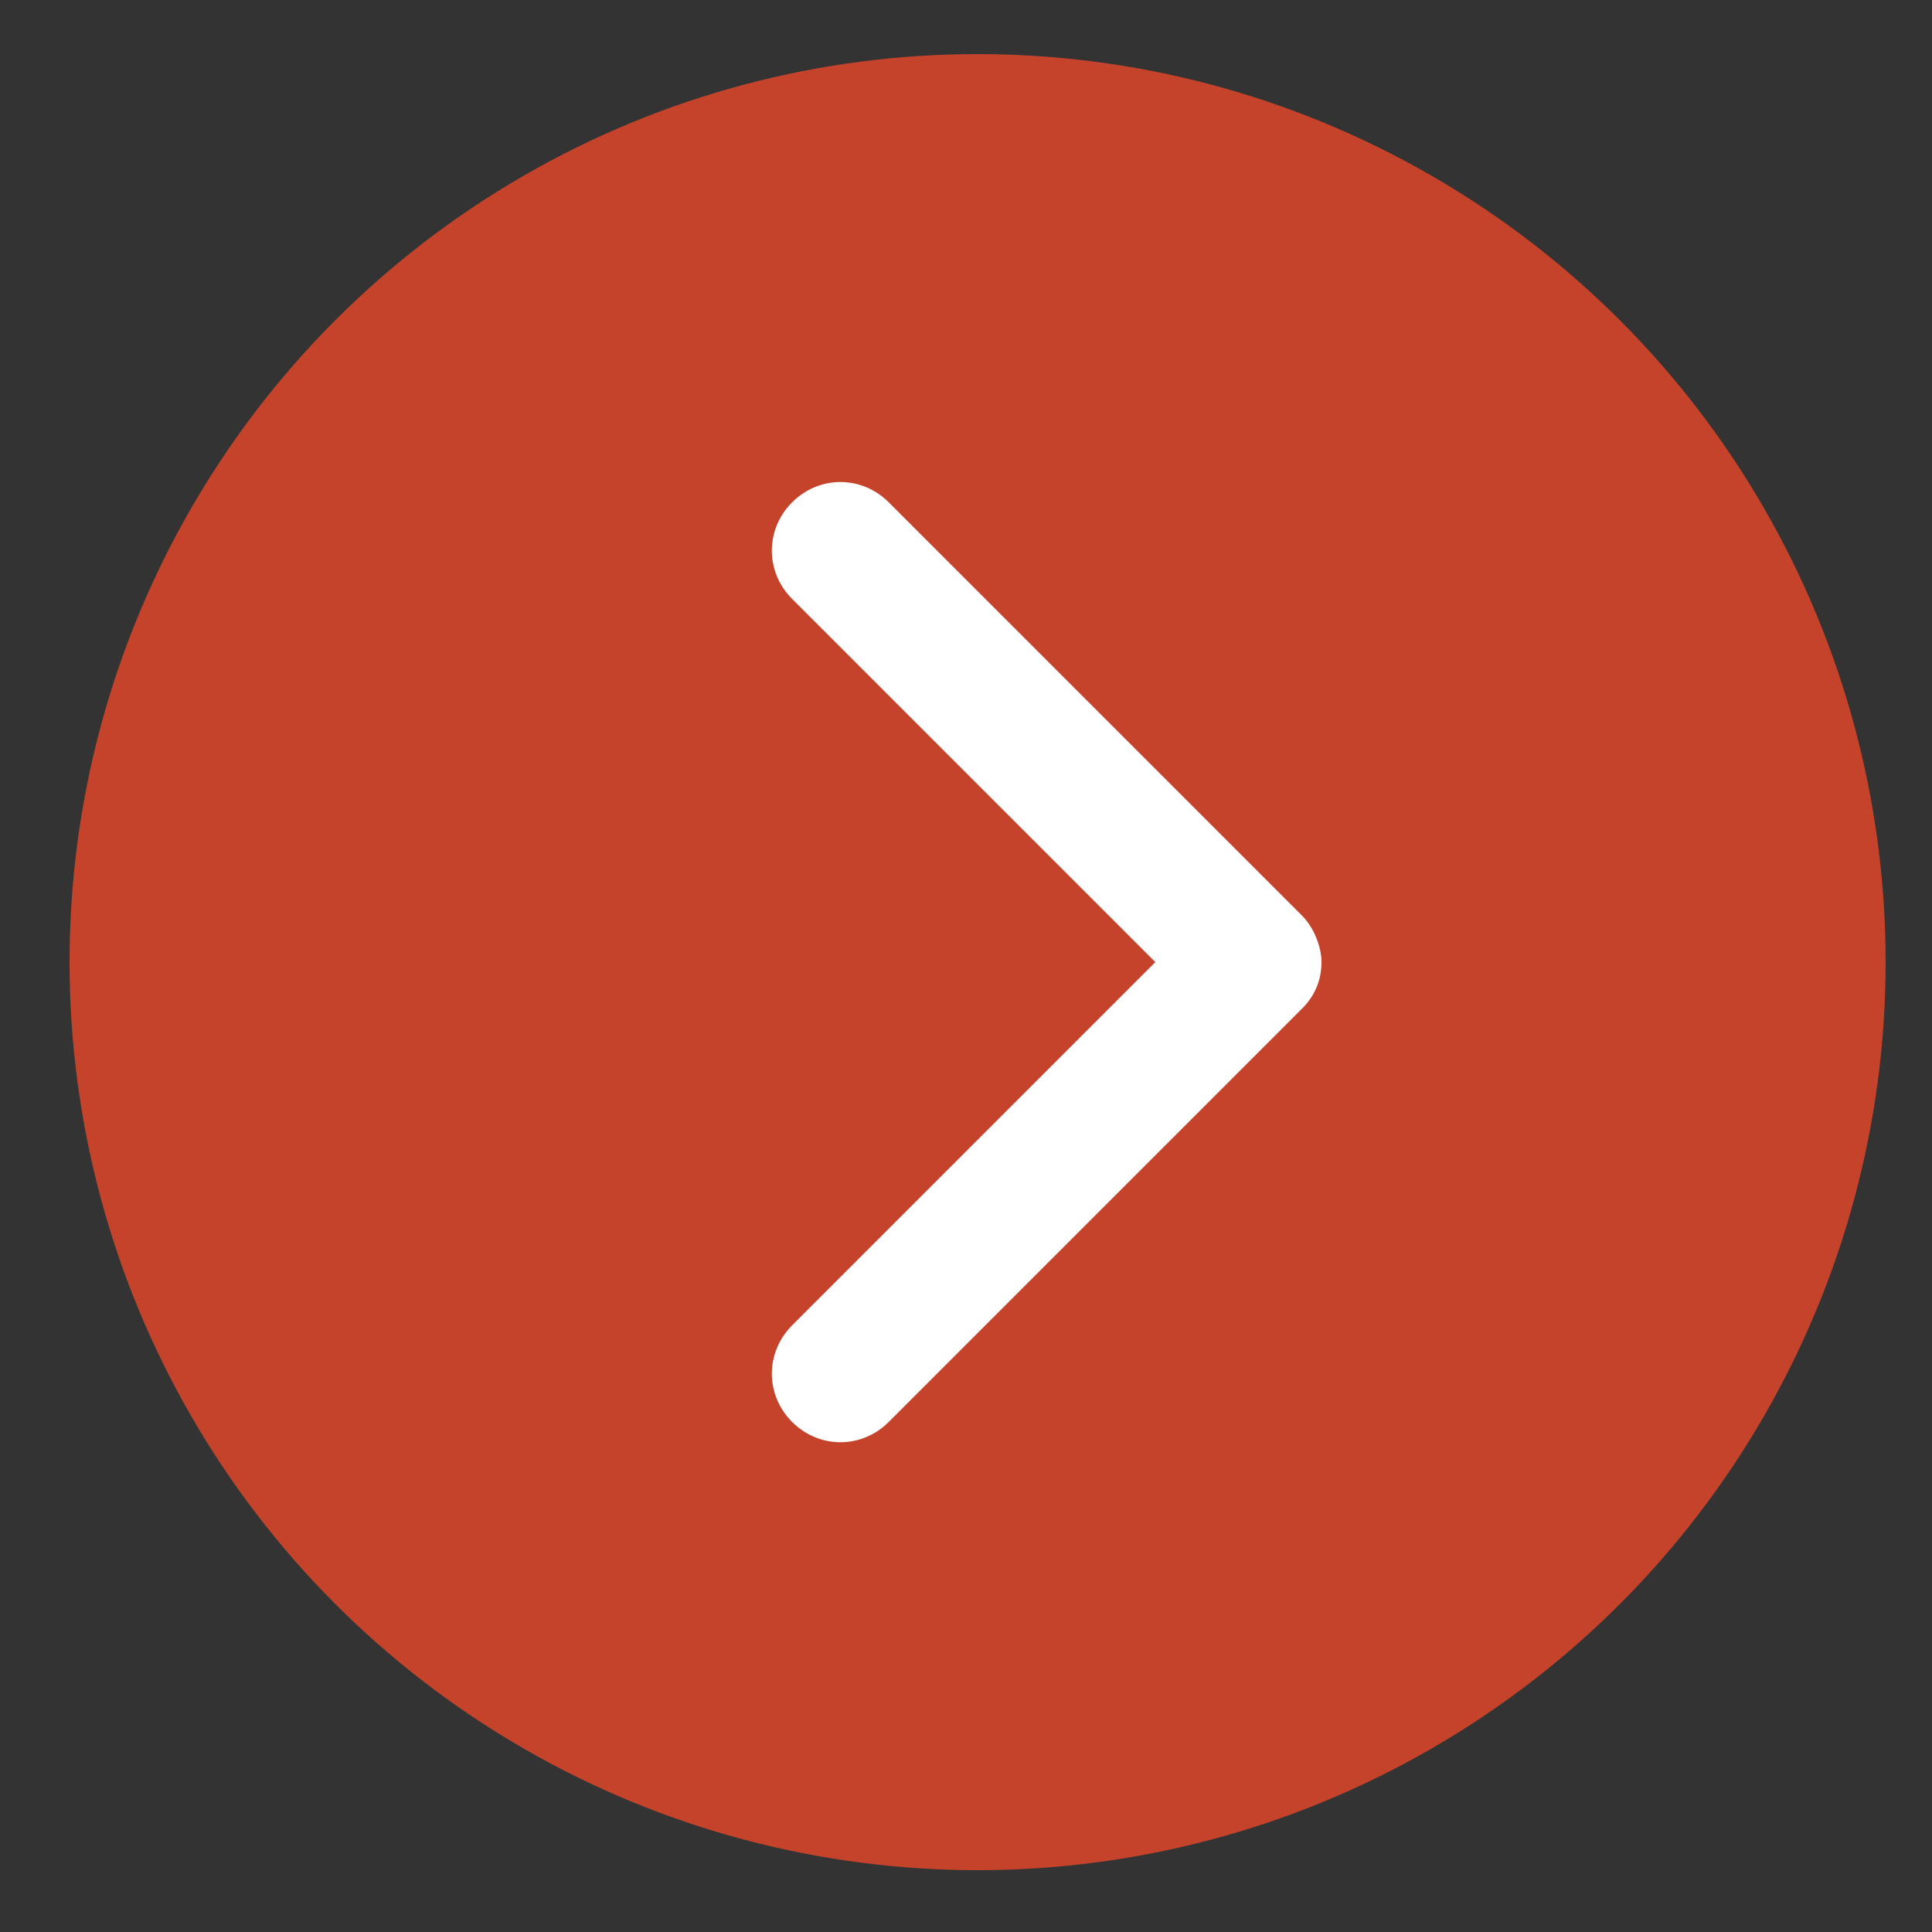 <?xml version="1.0" encoding="utf-8"?>
<!-- Generator: Adobe Illustrator 23.0.1, SVG Export Plug-In . SVG Version: 6.00 Build 0)  -->
<svg version="1.1" id="Layer_1" xmlns="http://www.w3.org/2000/svg" xmlns:xlink="http://www.w3.org/1999/xlink" x="0px" y="0px"
	 viewBox="0 0 50 50" style="enable-background:new 0 0 50 50;" xml:space="preserve">
<rect x="0" y="0" width="50" height="50" fill="#333333" stroke="none"/>
<style type="text/css">
	.st0{fill:#C5432B;}
	.st1{fill:#FFFFFF;}
</style>
<g>
	<circle class="st0" cx="25.3" cy="24.9" r="23.5"/>
	<g>
		<path class="st1" d="M34.2,24.9c0-0.4-0.2-0.9-0.5-1.2L23,13c-0.7-0.7-1.8-0.7-2.5,0s-0.7,1.8,0,2.5l9.4,9.4l-9.4,9.4
			c-0.7,0.7-0.7,1.8,0,2.5s1.8,0.7,2.5,0l10.7-10.7C34,25.8,34.2,25.4,34.2,24.9z"/>
	</g>
</g>
</svg>
